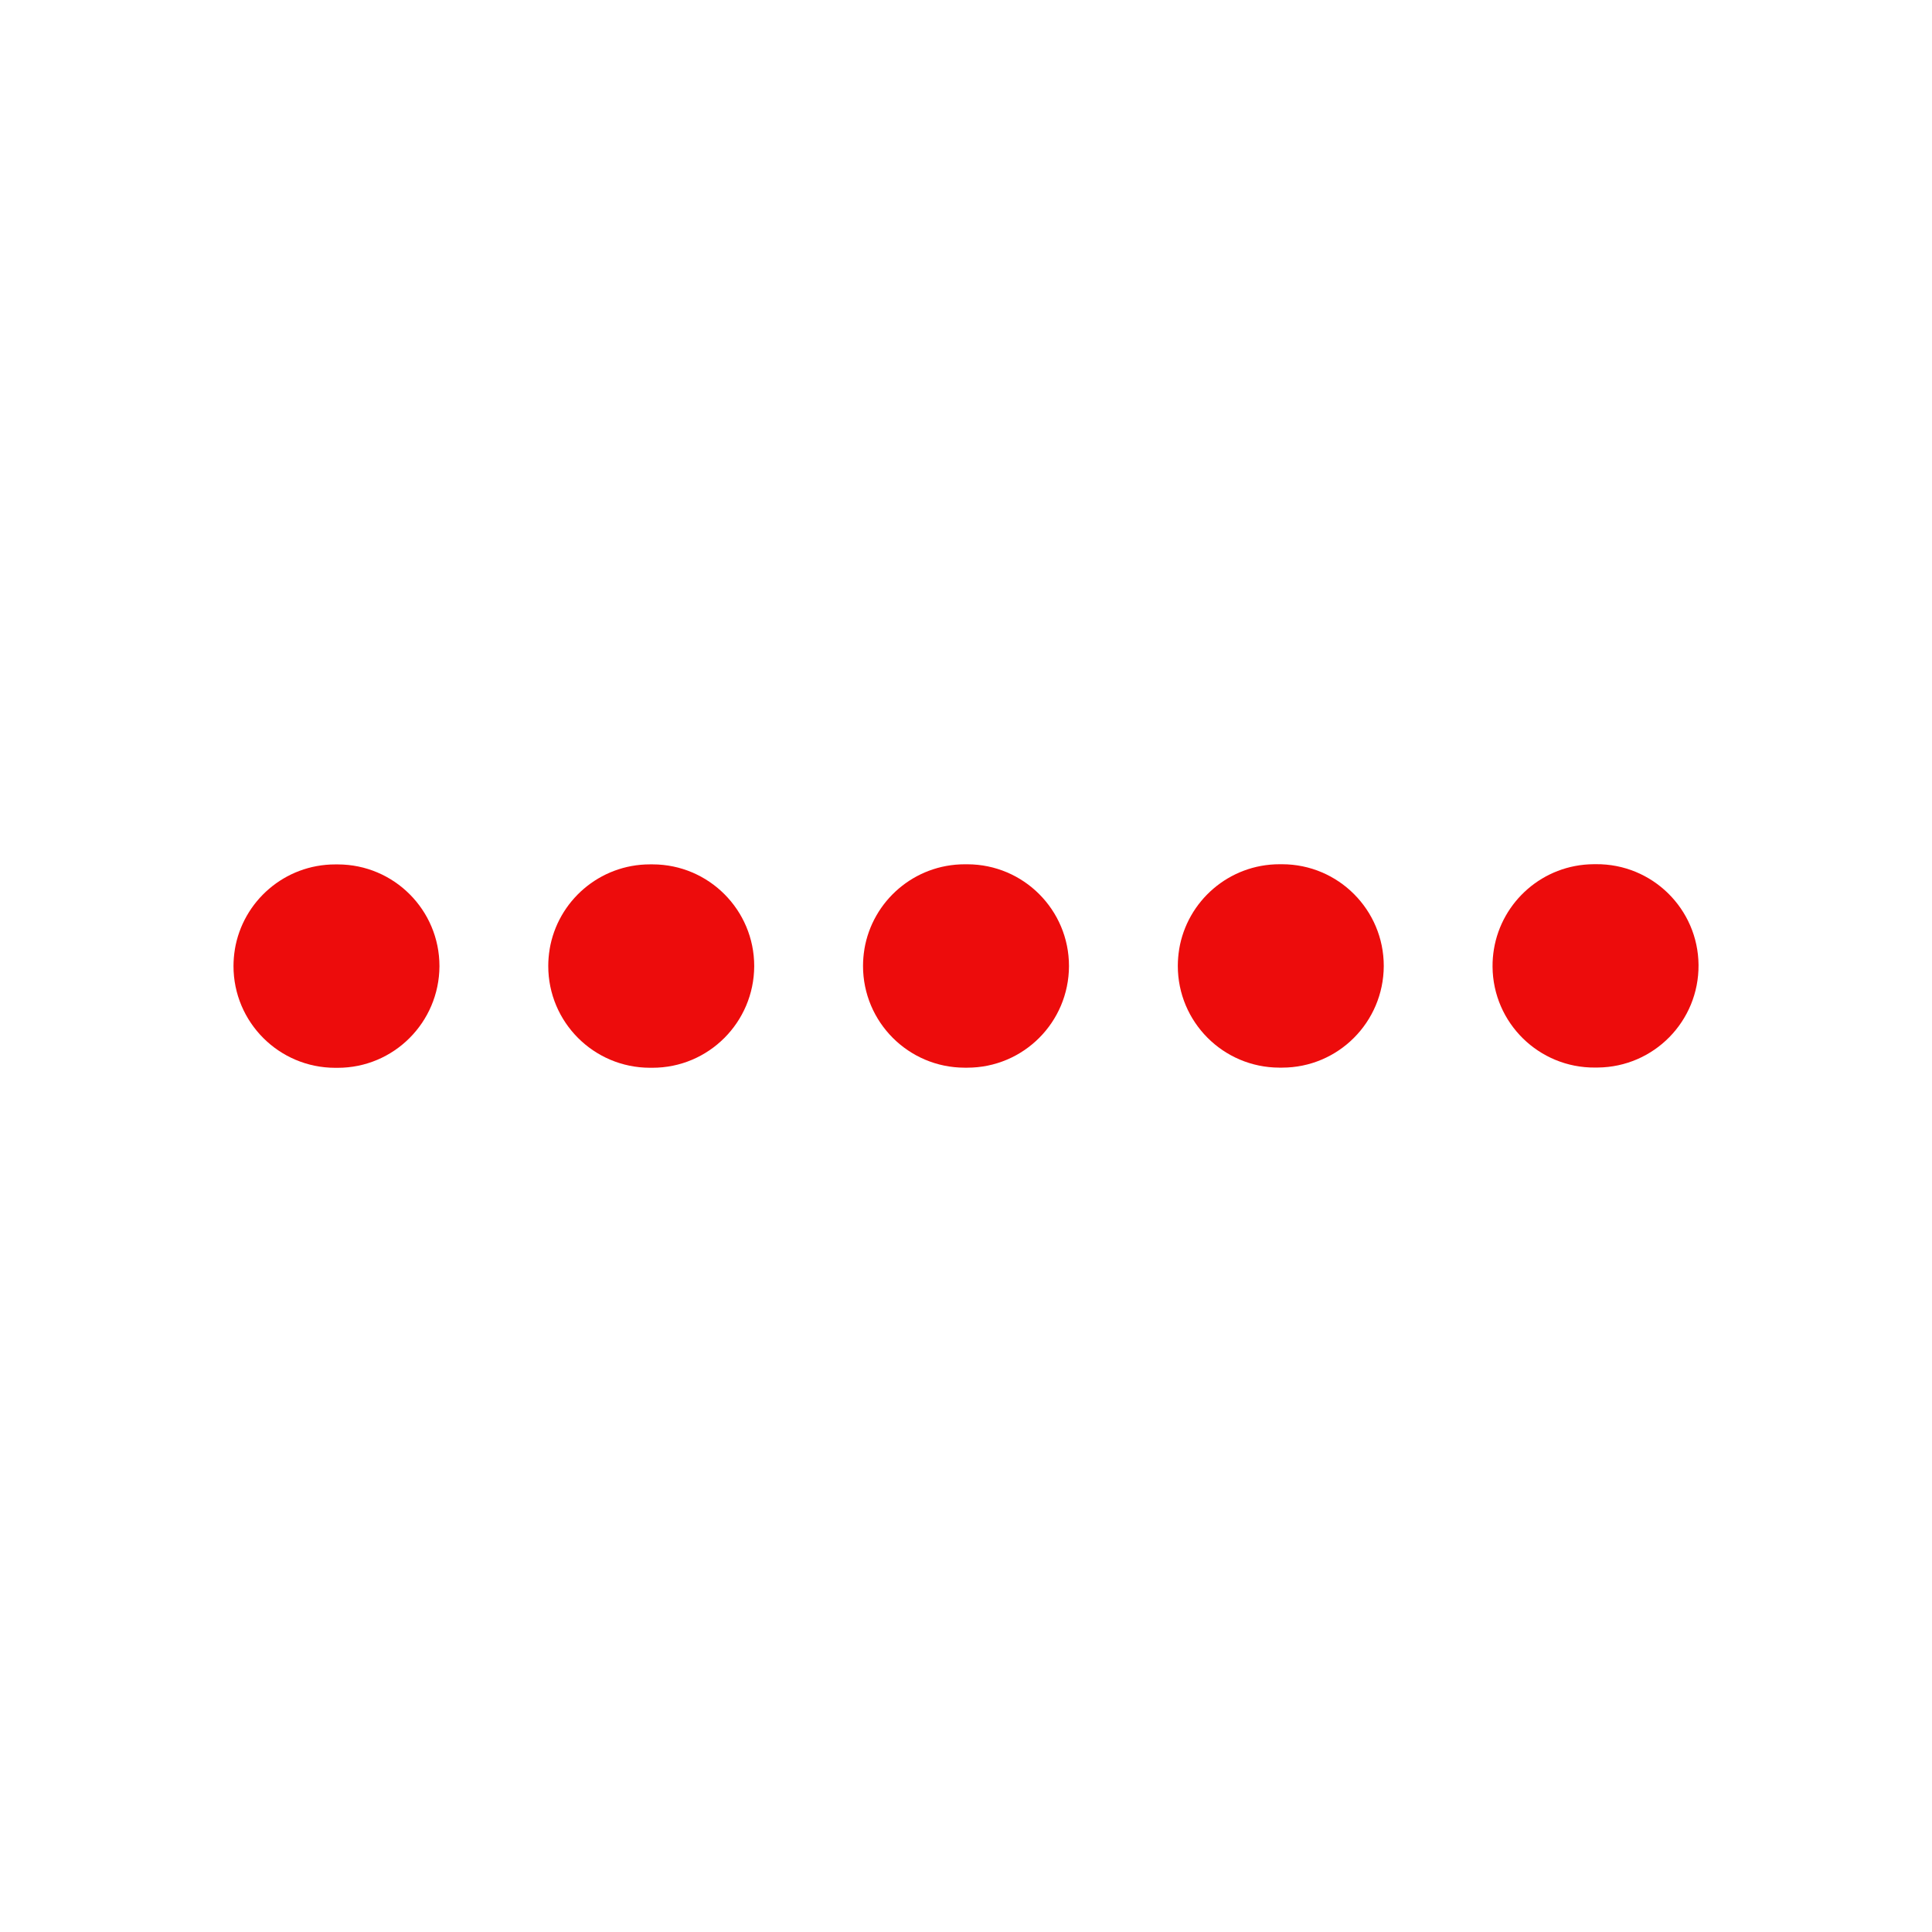 <svg id="pointilles_rouges" xmlns="http://www.w3.org/2000/svg" version="1.1" viewBox="0 0 76 76">
  <defs>
    <style>
      #pointilles_rouges .st0 {
        fill: #fff;
      }

      #pointilles_rouges .st1 {
        fill: #ed0c0c;
      }
    </style>
  </defs>
  <path class="st0" d="M13.185,34.004h.105c2.209.003,3.998,1.795,3.997,4.004-.01,2.206-1.793,3.997-4,3.997h-.105c-2.209-.003-3.998-1.795-3.997-4.004.001-.223.019-.44.054-.653.313-1.897,1.961-3.343,3.947-3.344M13.194,28.004h-.009c-4.917 0-9.066,3.519-9.866,8.366-.087.529-.133,1.072-.134,1.614-.004,5.525,4.478,10.014,9.99,10.021h.105c5.498,0,9.985-4.473,10.008-9.971.004-5.534-4.478-10.023-9.99-10.03h-.103Z"/>
  <path class="st0" d="M25.567,34.002h.105c2.209.003,3.998,1.795,3.997,4.004-.008,2.207-1.793,3.997-4,3.997h-.105c-2.209-.003-3.998-1.795-3.997-4.004 0-.223.019-.44.054-.653.313-1.897,1.961-3.343,3.947-3.344M25.576,28.002h-.009c-4.917 0-9.066,3.519-9.866,8.366-.089.537-.134,1.084-.134,1.627-.004,5.512,4.478,10.001,9.99,10.008h.105c5.503,0,9.989-4.475,10.008-9.976.004-5.529-4.478-10.018-9.99-10.025h-.103Z"/>
  <path class="st0" d="M37.949,34h.105c2.209.003,3.998,1.795,3.997,4.004-.006,2.213-1.793,3.997-4.001,3.997h-.105c-2.209-.003-3.998-1.795-3.997-4.004.001-.223.019-.44.054-.653.313-1.897,1.961-3.343,3.947-3.344M37.957,28h-.008c-4.917 0-9.066,3.519-9.866,8.366-.087.529-.133,1.072-.134,1.614-.004,5.525,4.478,10.014,9.99,10.021h.103c5.508,0,9.995-4.477,10.009-9.981.004-5.524-4.478-10.013-9.99-10.019h-.105Z"/>
  <path class="st0" d="M50.331,33.998c.001,0,.002,0,.003,0h.102c2.209.003,3.998,1.795,3.997,4.004-.009,2.209-1.793,3.997-4,3.997h-.105c-2.209-.003-3.998-1.795-3.997-4.004.001-.223.019-.44.054-.653.313-1.897,1.961-3.343,3.947-3.344M50.339,27.998h-.008c-4.917 0-9.066,3.519-9.866,8.366-.087.529-.133,1.072-.134,1.614-.004,5.525,4.478,10.014,9.99,10.021h.104c5.501,0,9.987-4.474,10.008-9.973.004-5.531-4.478-10.021-9.99-10.027h-.105Z"/>
  <path class="st0" d="M62.817,33.995c2.193-0,3.98,1.768,3.999,3.965.016,2.213-1.757,4.015-3.966,4.034l-.103.001c-.012 0-.024 0-.035 0-2.193,0-3.98-1.768-3.999-3.965-.002-.236.017-.466.054-.691.311-1.883,1.938-3.326,3.912-3.343l.103-.001c.012-0.0.024-0.0.035-0M62.817,27.995c-.017,0-.07 0-.087 0l-.103.001c-4.873.041-8.986,3.559-9.78,8.365-.093.562-.138,1.137-.134,1.71.046,5.476,4.532,9.924,9.999,9.924.017,0,.07-0.0.087-0l.103-.001c5.505-.046,9.953-4.566,9.914-10.076-.046-5.475-4.532-9.923-9.998-9.923h0Z"/>
  <path class="st1" d="M9.238,37.348c.314-1.898,1.963-3.345,3.95-3.344h.102c2.209.003,3.998,1.795,3.997,4.004-.01,2.207-1.794,3.998-4.003,3.997h-.102c-2.209-.003-3.998-1.795-3.997-4.004.001-.223.019-.44.054-.653Z"/>
  <path class="st1" d="M21.62,37.346c.314-1.898,1.963-3.345,3.95-3.344h.102c2.209.003,3.998,1.795,3.997,4.004-.008,2.208-1.794,3.998-4.003,3.997h-.102c-2.209-.003-3.998-1.795-3.997-4.004 0-.223.019-.44.054-.653Z"/>
  <path class="st1" d="M34.002,37.343c.314-1.898,1.963-3.345,3.95-3.344h.102c2.209.003,3.998,1.795,3.997,4.004-.006,2.214-1.795,3.998-4.003,3.997h-.102c-2.209-.003-3.998-1.795-3.997-4.004.001-.223.019-.44.054-.653Z"/>
  <path class="st1" d="M46.385,37.341c.314-1.898,1.963-3.345,3.95-3.344h.102c2.209.003,3.998,1.795,3.997,4.004-.009,2.21-1.794,3.998-4.003,3.997h-.102c-2.209-.003-3.998-1.795-3.997-4.004.001-.223.019-.44.054-.653Z"/>
  <path class="st1" d="M58.767,37.339c.311-1.883,1.938-3.326,3.912-3.343l.103-.001c2.209-.019,4.016,1.756,4.034,3.965.016,2.213-1.757,4.015-3.966,4.034l-.103.001c-2.209.019-4.016-1.756-4.034-3.965-.002-.236.017-.466.054-.691Z"/>
</svg>